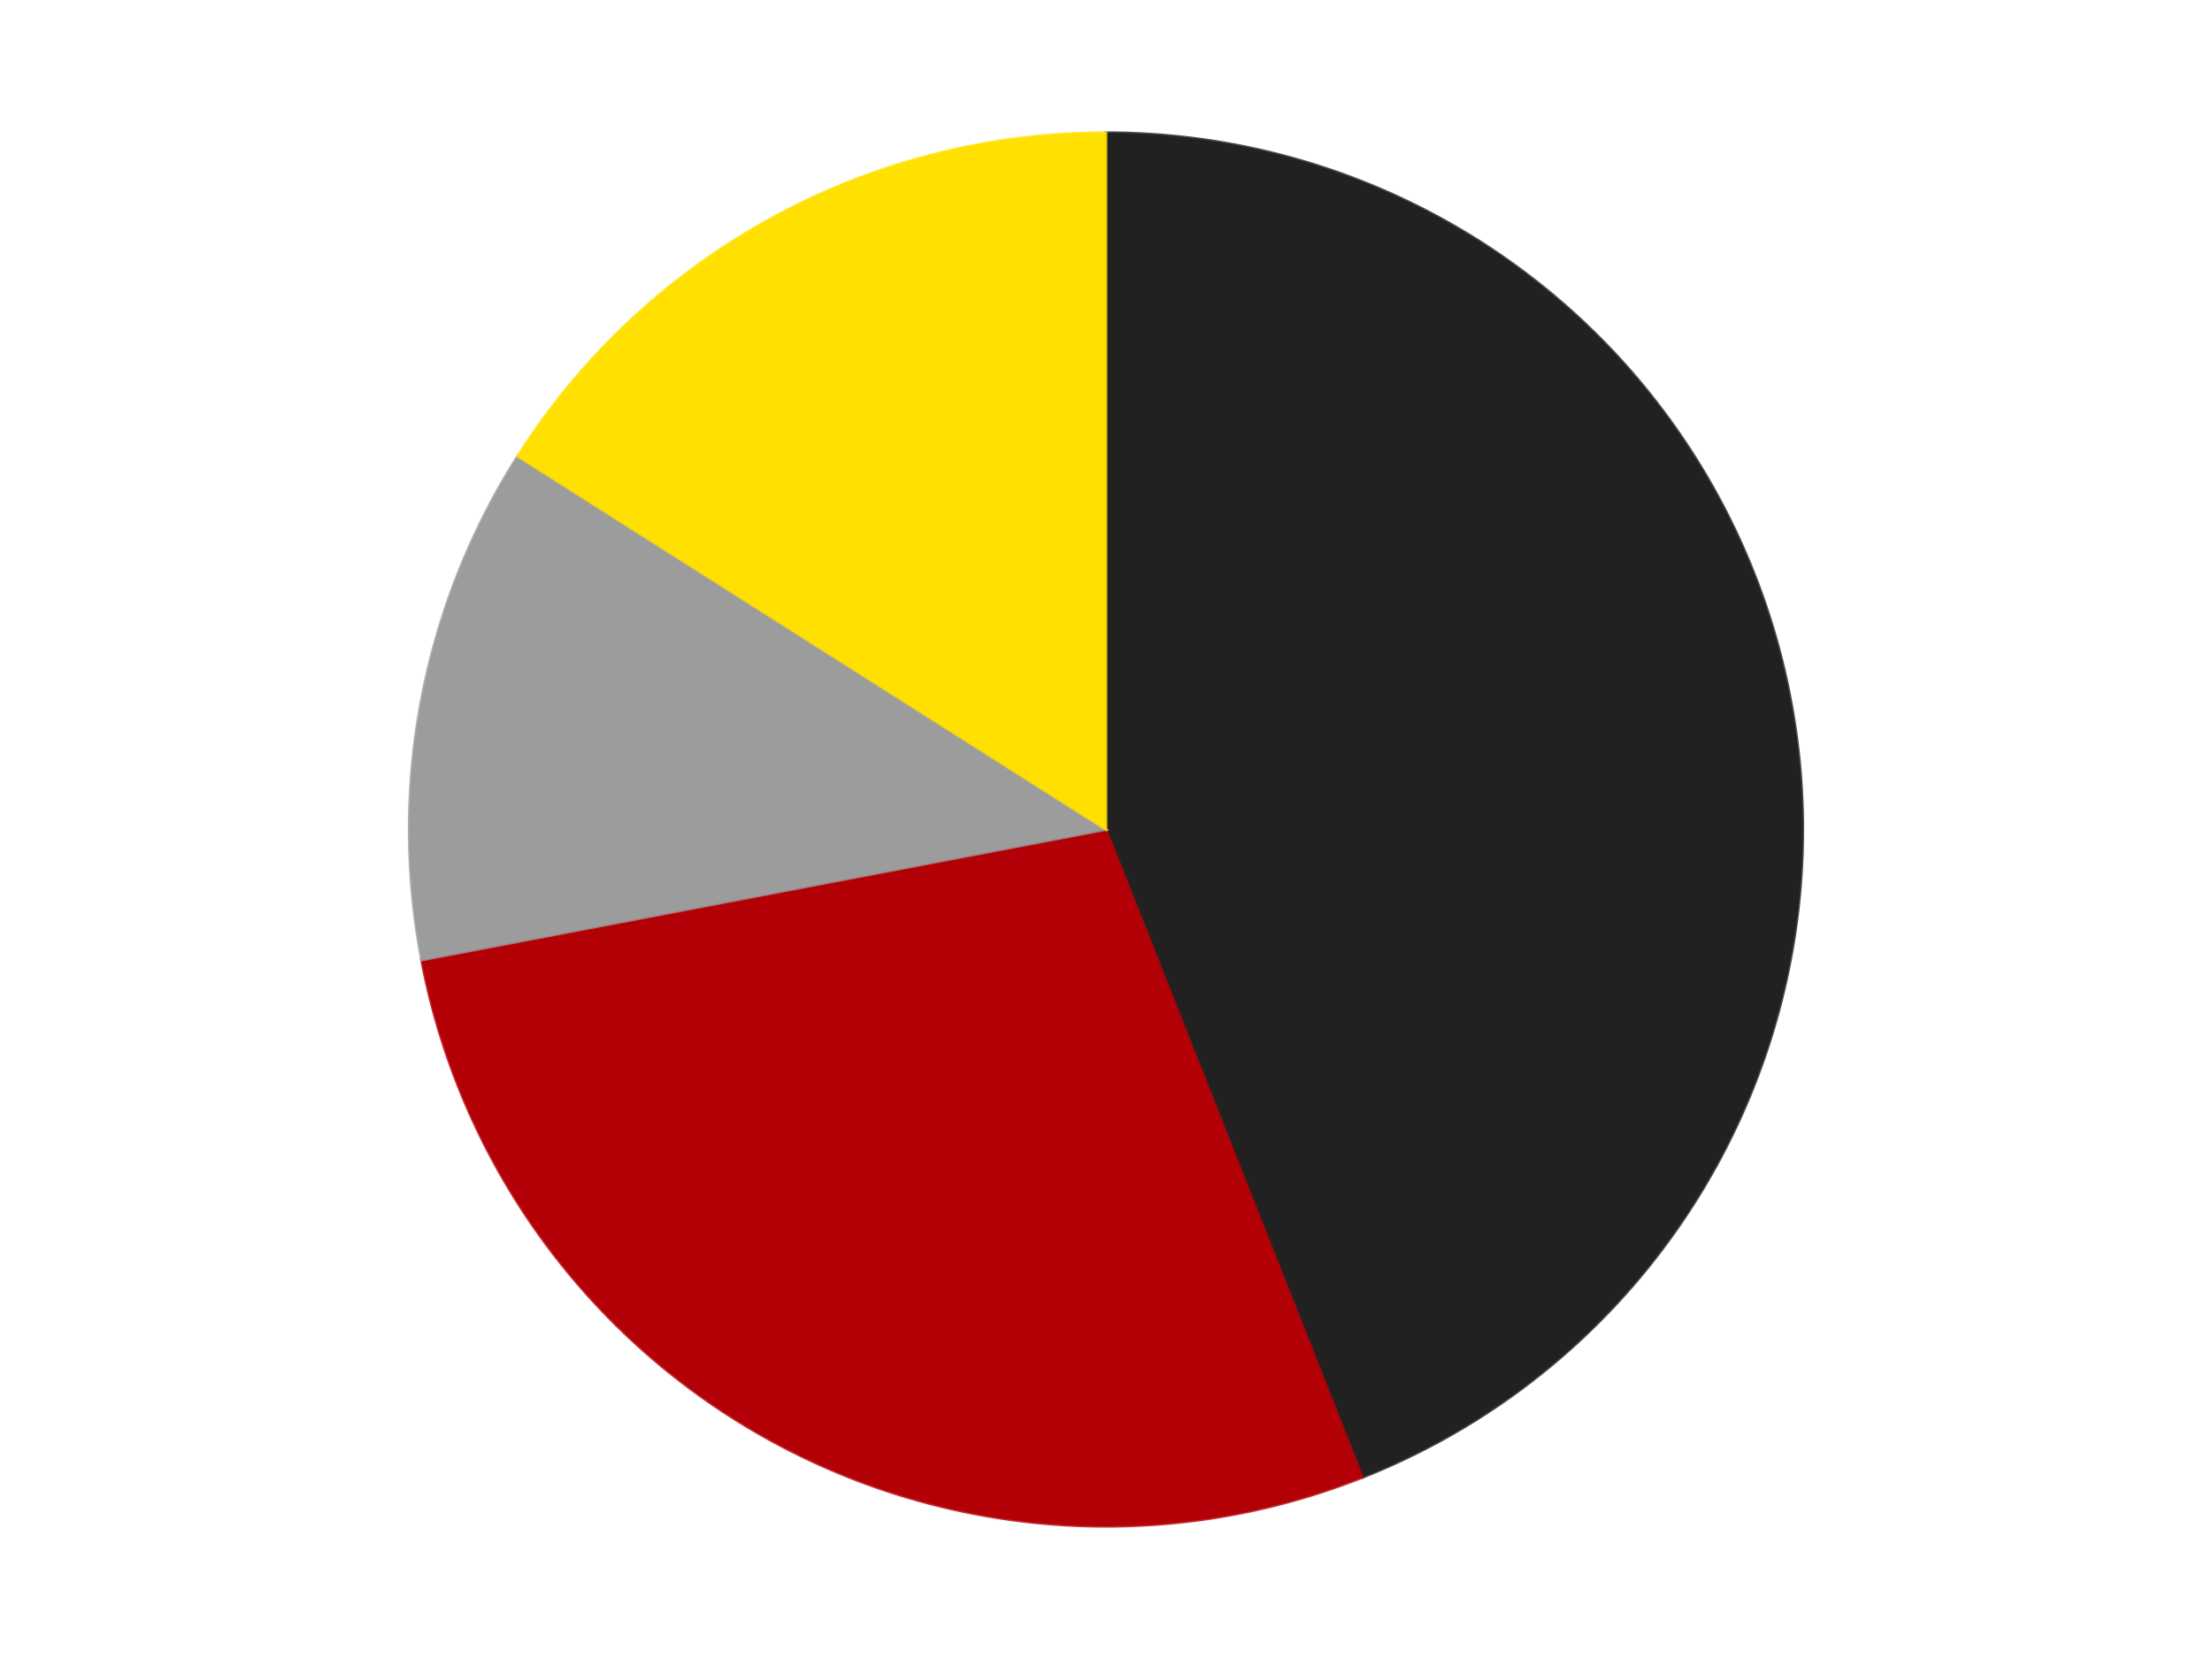 <?xml version='1.0' encoding='utf-8'?>
<svg xmlns="http://www.w3.org/2000/svg" xmlns:xlink="http://www.w3.org/1999/xlink" id="chart-929e7e9f-ccdb-44ae-9dee-a64af264bf82" class="pygal-chart" viewBox="0 0 800 600"><!--Generated with pygal 3.0.4 (lxml) ©Kozea 2012-2016 on 2024-07-06--><!--http://pygal.org--><!--http://github.com/Kozea/pygal--><defs><style type="text/css">#chart-929e7e9f-ccdb-44ae-9dee-a64af264bf82{-webkit-user-select:none;-webkit-font-smoothing:antialiased;font-family:Consolas,"Liberation Mono",Menlo,Courier,monospace}#chart-929e7e9f-ccdb-44ae-9dee-a64af264bf82 .title{font-family:Consolas,"Liberation Mono",Menlo,Courier,monospace;font-size:16px}#chart-929e7e9f-ccdb-44ae-9dee-a64af264bf82 .legends .legend text{font-family:Consolas,"Liberation Mono",Menlo,Courier,monospace;font-size:14px}#chart-929e7e9f-ccdb-44ae-9dee-a64af264bf82 .axis text{font-family:Consolas,"Liberation Mono",Menlo,Courier,monospace;font-size:10px}#chart-929e7e9f-ccdb-44ae-9dee-a64af264bf82 .axis text.major{font-family:Consolas,"Liberation Mono",Menlo,Courier,monospace;font-size:10px}#chart-929e7e9f-ccdb-44ae-9dee-a64af264bf82 .text-overlay text.value{font-family:Consolas,"Liberation Mono",Menlo,Courier,monospace;font-size:16px}#chart-929e7e9f-ccdb-44ae-9dee-a64af264bf82 .text-overlay text.label{font-family:Consolas,"Liberation Mono",Menlo,Courier,monospace;font-size:10px}#chart-929e7e9f-ccdb-44ae-9dee-a64af264bf82 .tooltip{font-family:Consolas,"Liberation Mono",Menlo,Courier,monospace;font-size:14px}#chart-929e7e9f-ccdb-44ae-9dee-a64af264bf82 text.no_data{font-family:Consolas,"Liberation Mono",Menlo,Courier,monospace;font-size:64px}
#chart-929e7e9f-ccdb-44ae-9dee-a64af264bf82{background-color:transparent}#chart-929e7e9f-ccdb-44ae-9dee-a64af264bf82 path,#chart-929e7e9f-ccdb-44ae-9dee-a64af264bf82 line,#chart-929e7e9f-ccdb-44ae-9dee-a64af264bf82 rect,#chart-929e7e9f-ccdb-44ae-9dee-a64af264bf82 circle{-webkit-transition:150ms;-moz-transition:150ms;transition:150ms}#chart-929e7e9f-ccdb-44ae-9dee-a64af264bf82 .graph &gt; .background{fill:transparent}#chart-929e7e9f-ccdb-44ae-9dee-a64af264bf82 .plot &gt; .background{fill:transparent}#chart-929e7e9f-ccdb-44ae-9dee-a64af264bf82 .graph{fill:rgba(0,0,0,.87)}#chart-929e7e9f-ccdb-44ae-9dee-a64af264bf82 text.no_data{fill:rgba(0,0,0,1)}#chart-929e7e9f-ccdb-44ae-9dee-a64af264bf82 .title{fill:rgba(0,0,0,1)}#chart-929e7e9f-ccdb-44ae-9dee-a64af264bf82 .legends .legend text{fill:rgba(0,0,0,.87)}#chart-929e7e9f-ccdb-44ae-9dee-a64af264bf82 .legends .legend:hover text{fill:rgba(0,0,0,1)}#chart-929e7e9f-ccdb-44ae-9dee-a64af264bf82 .axis .line{stroke:rgba(0,0,0,1)}#chart-929e7e9f-ccdb-44ae-9dee-a64af264bf82 .axis .guide.line{stroke:rgba(0,0,0,.54)}#chart-929e7e9f-ccdb-44ae-9dee-a64af264bf82 .axis .major.line{stroke:rgba(0,0,0,.87)}#chart-929e7e9f-ccdb-44ae-9dee-a64af264bf82 .axis text.major{fill:rgba(0,0,0,1)}#chart-929e7e9f-ccdb-44ae-9dee-a64af264bf82 .axis.y .guides:hover .guide.line,#chart-929e7e9f-ccdb-44ae-9dee-a64af264bf82 .line-graph .axis.x .guides:hover .guide.line,#chart-929e7e9f-ccdb-44ae-9dee-a64af264bf82 .stackedline-graph .axis.x .guides:hover .guide.line,#chart-929e7e9f-ccdb-44ae-9dee-a64af264bf82 .xy-graph .axis.x .guides:hover .guide.line{stroke:rgba(0,0,0,1)}#chart-929e7e9f-ccdb-44ae-9dee-a64af264bf82 .axis .guides:hover text{fill:rgba(0,0,0,1)}#chart-929e7e9f-ccdb-44ae-9dee-a64af264bf82 .reactive{fill-opacity:1.0;stroke-opacity:.8;stroke-width:1}#chart-929e7e9f-ccdb-44ae-9dee-a64af264bf82 .ci{stroke:rgba(0,0,0,.87)}#chart-929e7e9f-ccdb-44ae-9dee-a64af264bf82 .reactive.active,#chart-929e7e9f-ccdb-44ae-9dee-a64af264bf82 .active .reactive{fill-opacity:0.6;stroke-opacity:.9;stroke-width:4}#chart-929e7e9f-ccdb-44ae-9dee-a64af264bf82 .ci .reactive.active{stroke-width:1.5}#chart-929e7e9f-ccdb-44ae-9dee-a64af264bf82 .series text{fill:rgba(0,0,0,1)}#chart-929e7e9f-ccdb-44ae-9dee-a64af264bf82 .tooltip rect{fill:transparent;stroke:rgba(0,0,0,1);-webkit-transition:opacity 150ms;-moz-transition:opacity 150ms;transition:opacity 150ms}#chart-929e7e9f-ccdb-44ae-9dee-a64af264bf82 .tooltip .label{fill:rgba(0,0,0,.87)}#chart-929e7e9f-ccdb-44ae-9dee-a64af264bf82 .tooltip .label{fill:rgba(0,0,0,.87)}#chart-929e7e9f-ccdb-44ae-9dee-a64af264bf82 .tooltip .legend{font-size:.8em;fill:rgba(0,0,0,.54)}#chart-929e7e9f-ccdb-44ae-9dee-a64af264bf82 .tooltip .x_label{font-size:.6em;fill:rgba(0,0,0,1)}#chart-929e7e9f-ccdb-44ae-9dee-a64af264bf82 .tooltip .xlink{font-size:.5em;text-decoration:underline}#chart-929e7e9f-ccdb-44ae-9dee-a64af264bf82 .tooltip .value{font-size:1.5em}#chart-929e7e9f-ccdb-44ae-9dee-a64af264bf82 .bound{font-size:.5em}#chart-929e7e9f-ccdb-44ae-9dee-a64af264bf82 .max-value{font-size:.75em;fill:rgba(0,0,0,.54)}#chart-929e7e9f-ccdb-44ae-9dee-a64af264bf82 .map-element{fill:transparent;stroke:rgba(0,0,0,.54) !important}#chart-929e7e9f-ccdb-44ae-9dee-a64af264bf82 .map-element .reactive{fill-opacity:inherit;stroke-opacity:inherit}#chart-929e7e9f-ccdb-44ae-9dee-a64af264bf82 .color-0,#chart-929e7e9f-ccdb-44ae-9dee-a64af264bf82 .color-0 a:visited{stroke:#F44336;fill:#F44336}#chart-929e7e9f-ccdb-44ae-9dee-a64af264bf82 .color-1,#chart-929e7e9f-ccdb-44ae-9dee-a64af264bf82 .color-1 a:visited{stroke:#3F51B5;fill:#3F51B5}#chart-929e7e9f-ccdb-44ae-9dee-a64af264bf82 .color-2,#chart-929e7e9f-ccdb-44ae-9dee-a64af264bf82 .color-2 a:visited{stroke:#009688;fill:#009688}#chart-929e7e9f-ccdb-44ae-9dee-a64af264bf82 .color-3,#chart-929e7e9f-ccdb-44ae-9dee-a64af264bf82 .color-3 a:visited{stroke:#FFC107;fill:#FFC107}#chart-929e7e9f-ccdb-44ae-9dee-a64af264bf82 .text-overlay .color-0 text{fill:black}#chart-929e7e9f-ccdb-44ae-9dee-a64af264bf82 .text-overlay .color-1 text{fill:black}#chart-929e7e9f-ccdb-44ae-9dee-a64af264bf82 .text-overlay .color-2 text{fill:black}#chart-929e7e9f-ccdb-44ae-9dee-a64af264bf82 .text-overlay .color-3 text{fill:black}
#chart-929e7e9f-ccdb-44ae-9dee-a64af264bf82 text.no_data{text-anchor:middle}#chart-929e7e9f-ccdb-44ae-9dee-a64af264bf82 .guide.line{fill:none}#chart-929e7e9f-ccdb-44ae-9dee-a64af264bf82 .centered{text-anchor:middle}#chart-929e7e9f-ccdb-44ae-9dee-a64af264bf82 .title{text-anchor:middle}#chart-929e7e9f-ccdb-44ae-9dee-a64af264bf82 .legends .legend text{fill-opacity:1}#chart-929e7e9f-ccdb-44ae-9dee-a64af264bf82 .axis.x text{text-anchor:middle}#chart-929e7e9f-ccdb-44ae-9dee-a64af264bf82 .axis.x:not(.web) text[transform]{text-anchor:start}#chart-929e7e9f-ccdb-44ae-9dee-a64af264bf82 .axis.x:not(.web) text[transform].backwards{text-anchor:end}#chart-929e7e9f-ccdb-44ae-9dee-a64af264bf82 .axis.y text{text-anchor:end}#chart-929e7e9f-ccdb-44ae-9dee-a64af264bf82 .axis.y text[transform].backwards{text-anchor:start}#chart-929e7e9f-ccdb-44ae-9dee-a64af264bf82 .axis.y2 text{text-anchor:start}#chart-929e7e9f-ccdb-44ae-9dee-a64af264bf82 .axis.y2 text[transform].backwards{text-anchor:end}#chart-929e7e9f-ccdb-44ae-9dee-a64af264bf82 .axis .guide.line{stroke-dasharray:4,4;stroke:black}#chart-929e7e9f-ccdb-44ae-9dee-a64af264bf82 .axis .major.guide.line{stroke-dasharray:6,6;stroke:black}#chart-929e7e9f-ccdb-44ae-9dee-a64af264bf82 .horizontal .axis.y .guide.line,#chart-929e7e9f-ccdb-44ae-9dee-a64af264bf82 .horizontal .axis.y2 .guide.line,#chart-929e7e9f-ccdb-44ae-9dee-a64af264bf82 .vertical .axis.x .guide.line{opacity:0}#chart-929e7e9f-ccdb-44ae-9dee-a64af264bf82 .horizontal .axis.always_show .guide.line,#chart-929e7e9f-ccdb-44ae-9dee-a64af264bf82 .vertical .axis.always_show .guide.line{opacity:1 !important}#chart-929e7e9f-ccdb-44ae-9dee-a64af264bf82 .axis.y .guides:hover .guide.line,#chart-929e7e9f-ccdb-44ae-9dee-a64af264bf82 .axis.y2 .guides:hover .guide.line,#chart-929e7e9f-ccdb-44ae-9dee-a64af264bf82 .axis.x .guides:hover .guide.line{opacity:1}#chart-929e7e9f-ccdb-44ae-9dee-a64af264bf82 .axis .guides:hover text{opacity:1}#chart-929e7e9f-ccdb-44ae-9dee-a64af264bf82 .nofill{fill:none}#chart-929e7e9f-ccdb-44ae-9dee-a64af264bf82 .subtle-fill{fill-opacity:.2}#chart-929e7e9f-ccdb-44ae-9dee-a64af264bf82 .dot{stroke-width:1px;fill-opacity:1;stroke-opacity:1}#chart-929e7e9f-ccdb-44ae-9dee-a64af264bf82 .dot.active{stroke-width:5px}#chart-929e7e9f-ccdb-44ae-9dee-a64af264bf82 .dot.negative{fill:transparent}#chart-929e7e9f-ccdb-44ae-9dee-a64af264bf82 text,#chart-929e7e9f-ccdb-44ae-9dee-a64af264bf82 tspan{stroke:none !important}#chart-929e7e9f-ccdb-44ae-9dee-a64af264bf82 .series text.active{opacity:1}#chart-929e7e9f-ccdb-44ae-9dee-a64af264bf82 .tooltip rect{fill-opacity:.95;stroke-width:.5}#chart-929e7e9f-ccdb-44ae-9dee-a64af264bf82 .tooltip text{fill-opacity:1}#chart-929e7e9f-ccdb-44ae-9dee-a64af264bf82 .showable{visibility:hidden}#chart-929e7e9f-ccdb-44ae-9dee-a64af264bf82 .showable.shown{visibility:visible}#chart-929e7e9f-ccdb-44ae-9dee-a64af264bf82 .gauge-background{fill:rgba(229,229,229,1);stroke:none}#chart-929e7e9f-ccdb-44ae-9dee-a64af264bf82 .bg-lines{stroke:transparent;stroke-width:2px}</style><script type="text/javascript">window.pygal = window.pygal || {};window.pygal.config = window.pygal.config || {};window.pygal.config['929e7e9f-ccdb-44ae-9dee-a64af264bf82'] = {"allow_interruptions": false, "box_mode": "extremes", "classes": ["pygal-chart"], "css": ["file://style.css", "file://graph.css"], "defs": [], "disable_xml_declaration": false, "dots_size": 2.5, "dynamic_print_values": false, "explicit_size": false, "fill": false, "force_uri_protocol": "https", "formatter": null, "half_pie": false, "height": 600, "include_x_axis": false, "inner_radius": 0, "interpolate": null, "interpolation_parameters": {}, "interpolation_precision": 250, "inverse_y_axis": false, "js": ["//kozea.github.io/pygal.js/2.0.x/pygal-tooltips.min.js"], "legend_at_bottom": false, "legend_at_bottom_columns": null, "legend_box_size": 12, "logarithmic": false, "margin": 20, "margin_bottom": null, "margin_left": null, "margin_right": null, "margin_top": null, "max_scale": 16, "min_scale": 4, "missing_value_fill_truncation": "x", "no_data_text": "No data", "no_prefix": false, "order_min": null, "pretty_print": false, "print_labels": false, "print_values": false, "print_values_position": "center", "print_zeroes": true, "range": null, "rounded_bars": null, "secondary_range": null, "show_dots": true, "show_legend": false, "show_minor_x_labels": true, "show_minor_y_labels": true, "show_only_major_dots": false, "show_x_guides": false, "show_x_labels": true, "show_y_guides": true, "show_y_labels": true, "spacing": 10, "stack_from_top": false, "strict": false, "stroke": true, "stroke_style": null, "style": {"background": "transparent", "ci_colors": [], "colors": ["#F44336", "#3F51B5", "#009688", "#FFC107", "#FF5722", "#9C27B0", "#03A9F4", "#8BC34A", "#FF9800", "#E91E63", "#2196F3", "#4CAF50", "#FFEB3B", "#673AB7", "#00BCD4", "#CDDC39", "#9E9E9E", "#607D8B"], "dot_opacity": "1", "font_family": "Consolas, \"Liberation Mono\", Menlo, Courier, monospace", "foreground": "rgba(0, 0, 0, .87)", "foreground_strong": "rgba(0, 0, 0, 1)", "foreground_subtle": "rgba(0, 0, 0, .54)", "guide_stroke_color": "black", "guide_stroke_dasharray": "4,4", "label_font_family": "Consolas, \"Liberation Mono\", Menlo, Courier, monospace", "label_font_size": 10, "legend_font_family": "Consolas, \"Liberation Mono\", Menlo, Courier, monospace", "legend_font_size": 14, "major_guide_stroke_color": "black", "major_guide_stroke_dasharray": "6,6", "major_label_font_family": "Consolas, \"Liberation Mono\", Menlo, Courier, monospace", "major_label_font_size": 10, "no_data_font_family": "Consolas, \"Liberation Mono\", Menlo, Courier, monospace", "no_data_font_size": 64, "opacity": "1.0", "opacity_hover": "0.6", "plot_background": "transparent", "stroke_opacity": ".8", "stroke_opacity_hover": ".9", "stroke_width": "1", "stroke_width_hover": "4", "title_font_family": "Consolas, \"Liberation Mono\", Menlo, Courier, monospace", "title_font_size": 16, "tooltip_font_family": "Consolas, \"Liberation Mono\", Menlo, Courier, monospace", "tooltip_font_size": 14, "transition": "150ms", "value_background": "rgba(229, 229, 229, 1)", "value_colors": [], "value_font_family": "Consolas, \"Liberation Mono\", Menlo, Courier, monospace", "value_font_size": 16, "value_label_font_family": "Consolas, \"Liberation Mono\", Menlo, Courier, monospace", "value_label_font_size": 10}, "title": null, "tooltip_border_radius": 0, "tooltip_fancy_mode": true, "truncate_label": null, "truncate_legend": null, "width": 800, "x_label_rotation": 0, "x_labels": null, "x_labels_major": null, "x_labels_major_count": null, "x_labels_major_every": null, "x_title": null, "xrange": null, "y_label_rotation": 0, "y_labels": null, "y_labels_major": null, "y_labels_major_count": null, "y_labels_major_every": null, "y_title": null, "zero": 0, "legends": ["Black", "Red", "Light Gray", "Yellow"]}</script><script type="text/javascript" xlink:href="https://kozea.github.io/pygal.js/2.0.x/pygal-tooltips.min.js"/></defs><title>Pygal</title><g class="graph pie-graph vertical"><rect x="0" y="0" width="800" height="600" class="background"/><g transform="translate(20, 20)" class="plot"><rect x="0" y="0" width="760" height="560" class="background"/><g class="series serie-0 color-0"><g class="slices"><g class="slice" style="fill: #212121; stroke: #212121"><path d="M380 28 A252 252 0 0 1 472.767 514.304 L380 280 A0 0 0 0 0 380 280 z" class="slice reactive tooltip-trigger"/><desc class="value">11</desc><desc class="x centered">503.7681935918148</desc><desc class="y centered">256.3899543621987</desc></g></g></g><g class="series serie-1 color-1"><g class="slices"><g class="slice" style="fill: #B30006; stroke: #B30006"><path d="M472.767 514.304 A252 252 0 0 1 132.464 327.22 L380 280 A0 0 0 0 0 380 280 z" class="slice reactive tooltip-trigger"/><desc class="value">7</desc><desc class="x centered">319.2990370631839</desc><desc class="y centered">390.4146416855268</desc></g></g></g><g class="series serie-2 color-2"><g class="slices"><g class="slice" style="fill: #9C9C9C; stroke: #9C9C9C"><path d="M132.464 327.22 A252 252 0 0 1 167.229 144.972 L380 280 A0 0 0 0 0 380 280 z" class="slice reactive tooltip-trigger"/><desc class="value">3</desc><desc class="x centered">256.2318064081852</desc><desc class="y centered">256.38995436219875</desc></g></g></g><g class="series serie-3 color-3"><g class="slices"><g class="slice" style="fill: #FFE001; stroke: #FFE001"><path d="M167.229 144.972 A252 252 0 0 1 380 28 L380 280 A0 0 0 0 0 380 280 z" class="slice reactive tooltip-trigger"/><desc class="value">4</desc><desc class="x centered">319.29903706318385</desc><desc class="y centered">169.58535831447318</desc></g></g></g></g><g class="titles"/><g transform="translate(20, 20)" class="plot overlay"><g class="series serie-0 color-0"/><g class="series serie-1 color-1"/><g class="series serie-2 color-2"/><g class="series serie-3 color-3"/></g><g transform="translate(20, 20)" class="plot text-overlay"><g class="series serie-0 color-0"/><g class="series serie-1 color-1"/><g class="series serie-2 color-2"/><g class="series serie-3 color-3"/></g><g transform="translate(20, 20)" class="plot tooltip-overlay"><g transform="translate(0 0)" style="opacity: 0" class="tooltip"><rect rx="0" ry="0" width="0" height="0" class="tooltip-box"/><g class="text"/></g></g></g></svg>